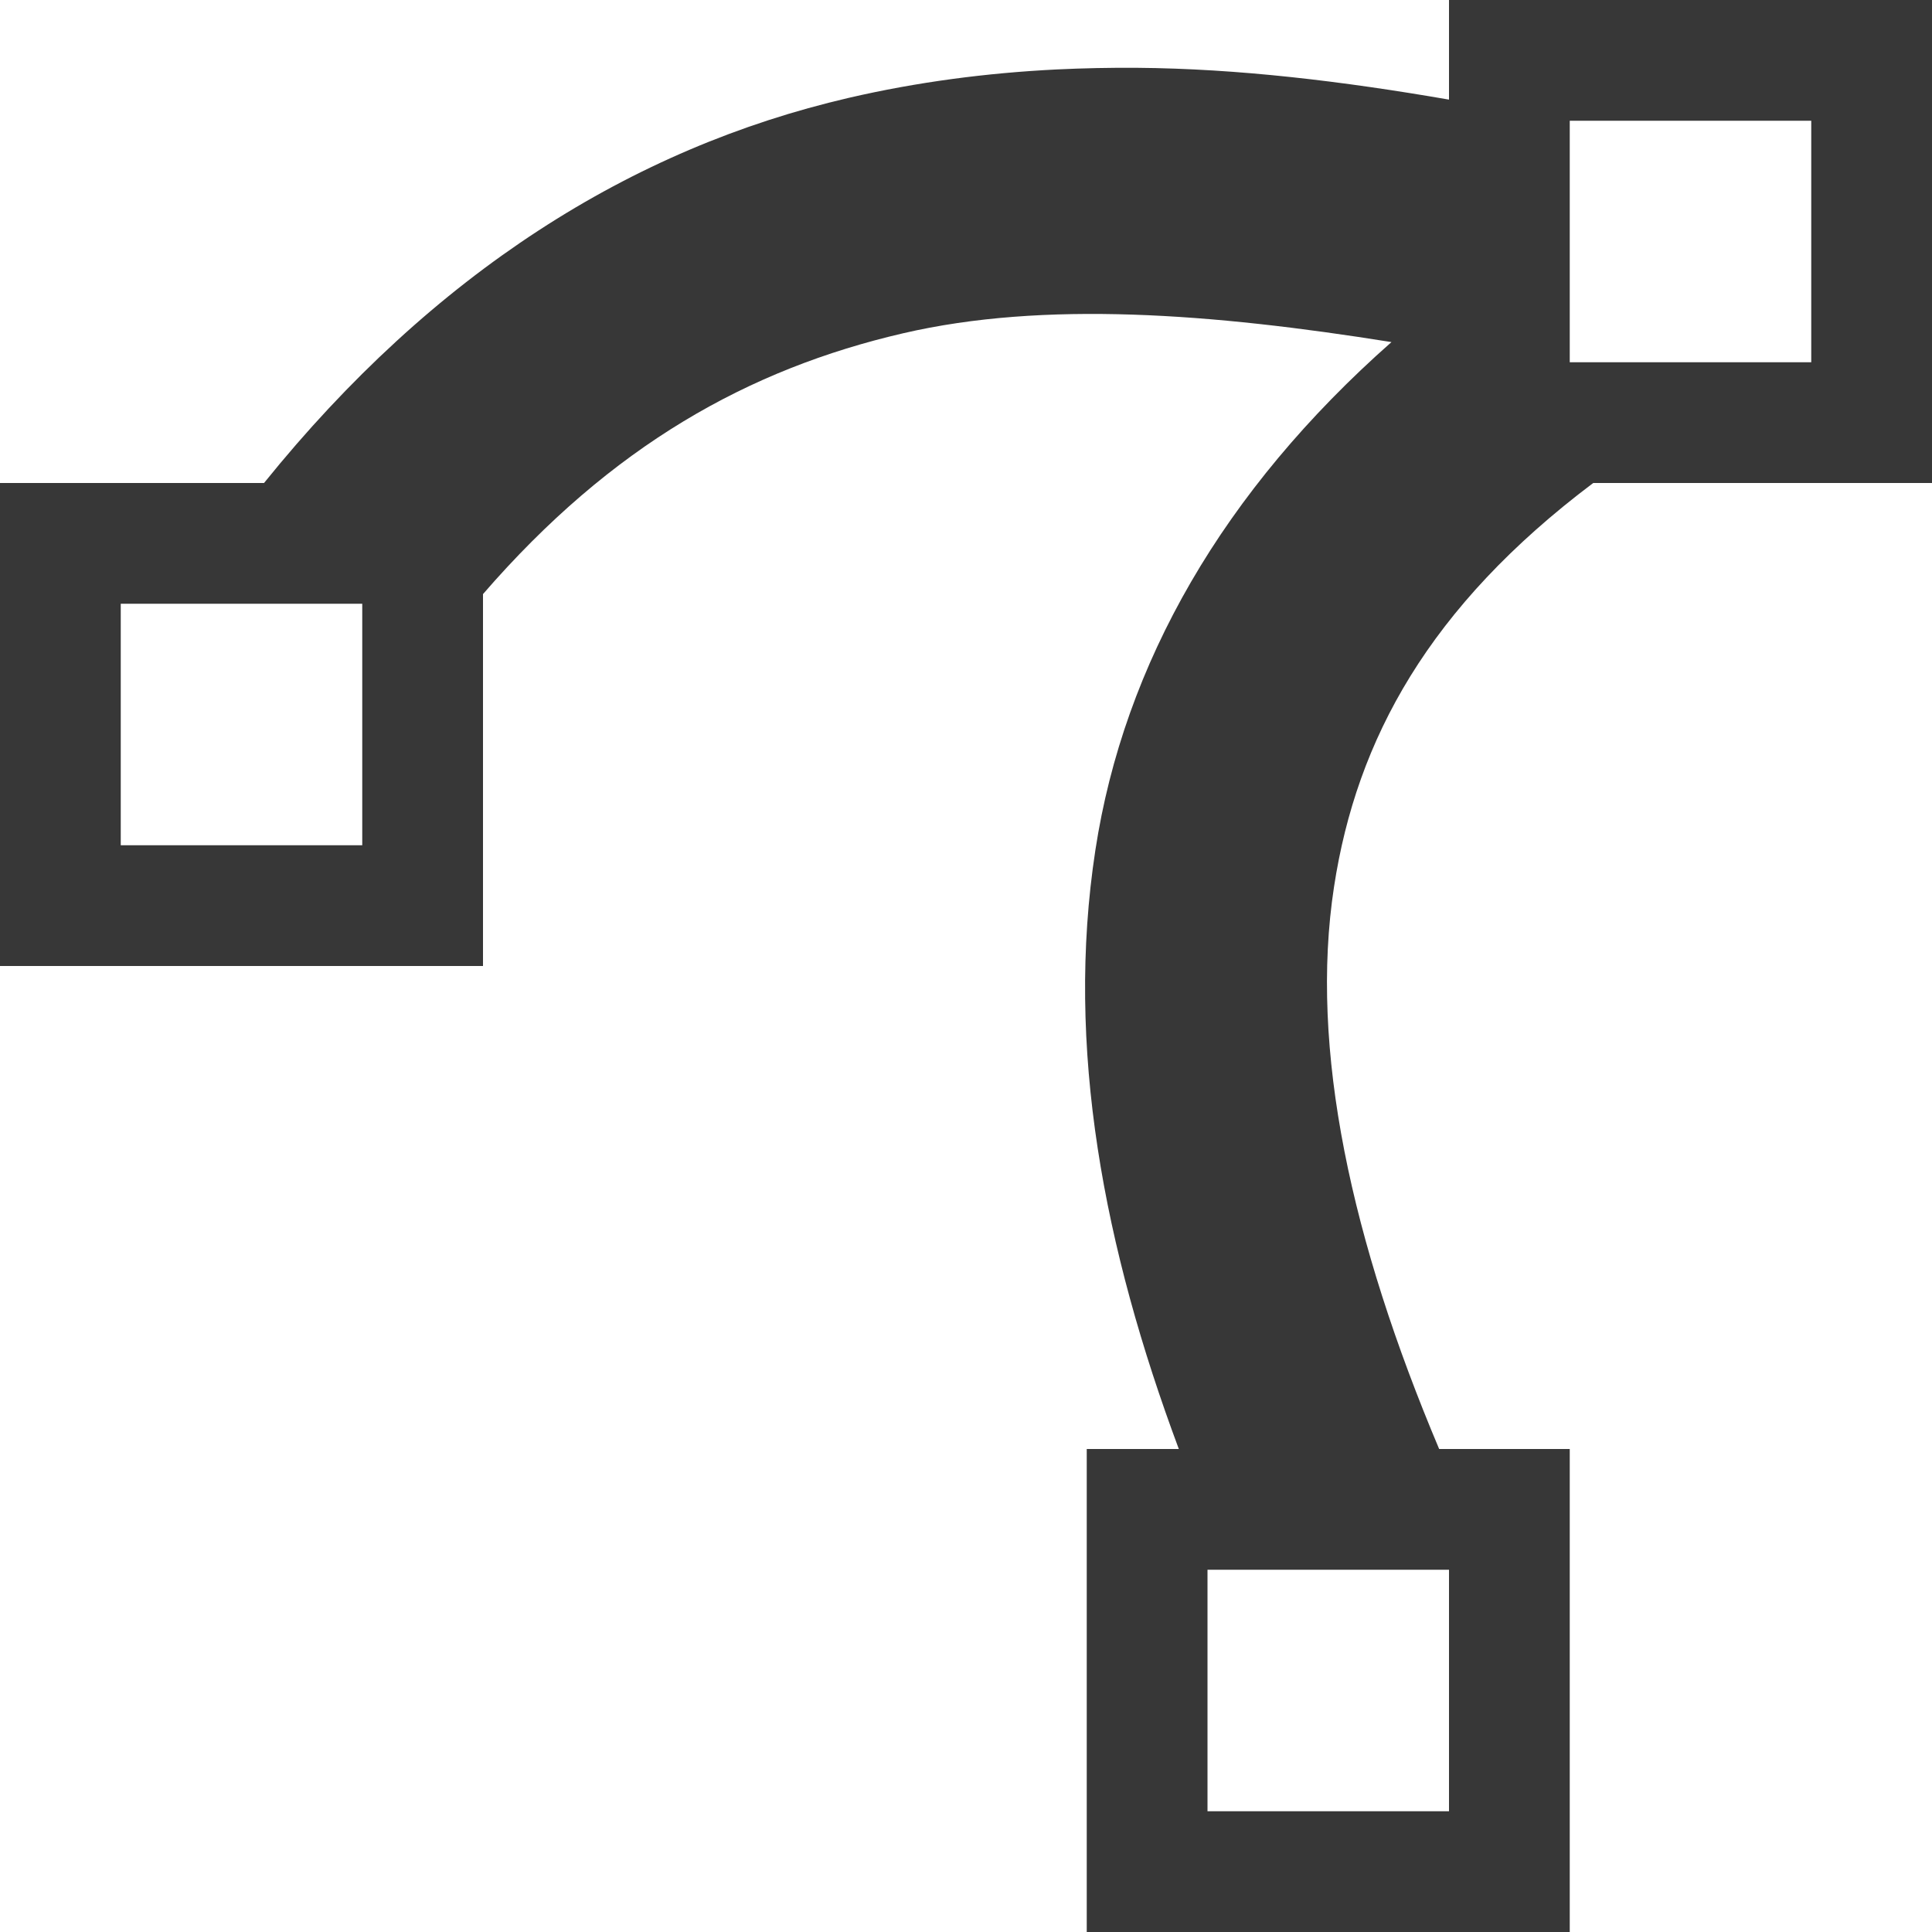 <?xml version="1.0" encoding="UTF-8" standalone="no"?>
<!-- Created with Inkscape (http://www.inkscape.org/) -->

<svg
   xmlns:dc="http://purl.org/dc/elements/1.1/"
   xmlns:cc="http://creativecommons.org/ns#"
   xmlns:rdf="http://www.w3.org/1999/02/22-rdf-syntax-ns#"
   xmlns:svg="http://www.w3.org/2000/svg"
   xmlns="http://www.w3.org/2000/svg"
   xmlns:sodipodi="http://sodipodi.sourceforge.net/DTD/sodipodi-0.dtd"
   xmlns:inkscape="http://www.inkscape.org/namespaces/inkscape"
   inkscape:export-ydpi="45"
   inkscape:export-xdpi="45"
   inkscape:export-filename="/run/media/andrei/C2942CC0942CB8B5/dribbble/krita icons/Collaborate/1_flat_dark/tools/light_krita_tool_freehandvector.png"
   sodipodi:docname="light_krita_tool_freehandvector.svg"
   inkscape:version="0.91 r13725"
   version="1.1"
   id="svg2"
   viewBox="0 0 32 32"
   height="32"
   width="32">
  <defs
     id="defs4">
    <filter
       style="color-interpolation-filters:sRGB;"
       inkscape:label="Drop Shadow"
       id="filter4429">
      <feFlood
         flood-opacity="0.502"
         flood-color="rgb(0,0,0)"
         result="flood"
         id="feFlood4431" />
      <feComposite
         in="flood"
         in2="SourceGraphic"
         operator="in"
         result="composite1"
         id="feComposite4433" />
      <feGaussianBlur
         in="composite1"
         stdDeviation="0"
         result="blur"
         id="feGaussianBlur4435" />
      <feOffset
         dx="0"
         dy="-2"
         result="offset"
         id="feOffset4437" />
      <feComposite
         in="SourceGraphic"
         in2="offset"
         operator="over"
         result="composite2"
         id="feComposite4439" />
    </filter>
    <filter
       style="color-interpolation-filters:sRGB;"
       inkscape:label="Drop Shadow"
       id="filter8784">
      <feFlood
         flood-opacity="0.502"
         flood-color="rgb(0,0,0)"
         result="flood"
         id="feFlood8786" />
      <feComposite
         in="flood"
         in2="SourceGraphic"
         operator="in"
         result="composite1"
         id="feComposite8788" />
      <feGaussianBlur
         in="composite1"
         stdDeviation="0"
         result="blur"
         id="feGaussianBlur8790" />
      <feOffset
         dx="0"
         dy="-2"
         result="offset"
         id="feOffset8792" />
      <feComposite
         in="SourceGraphic"
         in2="offset"
         operator="over"
         result="composite2"
         id="feComposite8794" />
    </filter>
    <filter
       style="color-interpolation-filters:sRGB;"
       inkscape:label="Drop Shadow"
       id="filter8959">
      <feFlood
         flood-opacity="0.502"
         flood-color="rgb(0,0,0)"
         result="flood"
         id="feFlood8961" />
      <feComposite
         in="flood"
         in2="SourceGraphic"
         operator="in"
         result="composite1"
         id="feComposite8963" />
      <feGaussianBlur
         in="composite1"
         stdDeviation="0"
         result="blur"
         id="feGaussianBlur8965" />
      <feOffset
         dx="0"
         dy="-2"
         result="offset"
         id="feOffset8967" />
      <feComposite
         in="SourceGraphic"
         in2="offset"
         operator="over"
         result="composite2"
         id="feComposite8969" />
    </filter>
    <filter
       style="color-interpolation-filters:sRGB;"
       inkscape:label="Drop Shadow"
       id="filter10340">
      <feFlood
         flood-opacity="0.502"
         flood-color="rgb(0,0,0)"
         result="flood"
         id="feFlood10342" />
      <feComposite
         in="flood"
         in2="SourceGraphic"
         operator="in"
         result="composite1"
         id="feComposite10344" />
      <feGaussianBlur
         in="composite1"
         stdDeviation="0"
         result="blur"
         id="feGaussianBlur10346" />
      <feOffset
         dx="0"
         dy="-2"
         result="offset"
         id="feOffset10348" />
      <feComposite
         in="SourceGraphic"
         in2="offset"
         operator="over"
         result="composite2"
         id="feComposite10350" />
    </filter>
    <filter
       style="color-interpolation-filters:sRGB;"
       inkscape:label="Drop Shadow"
       id="filter10352">
      <feFlood
         flood-opacity="0.502"
         flood-color="rgb(0,0,0)"
         result="flood"
         id="feFlood10354" />
      <feComposite
         in="flood"
         in2="SourceGraphic"
         operator="in"
         result="composite1"
         id="feComposite10356" />
      <feGaussianBlur
         in="composite1"
         stdDeviation="0"
         result="blur"
         id="feGaussianBlur10358" />
      <feOffset
         dx="0"
         dy="-2"
         result="offset"
         id="feOffset10360" />
      <feComposite
         in="SourceGraphic"
         in2="offset"
         operator="over"
         result="composite2"
         id="feComposite10362" />
    </filter>
  </defs>
  <sodipodi:namedview
     objecttolerance="20"
     inkscape:window-maximized="1"
     inkscape:window-y="0"
     inkscape:window-x="1366"
     inkscape:window-height="1041"
     inkscape:window-width="1920"
     showborder="true"
     inkscape:showpageshadow="false"
     units="px"
     showgrid="false"
     inkscape:current-layer="g4179"
     inkscape:document-units="px"
     inkscape:cy="14.369075"
     inkscape:cx="45.41014"
     inkscape:zoom="4"
     inkscape:pageshadow="2"
     inkscape:pageopacity="0"
     borderopacity="1.0"
     bordercolor="#666666"
     pagecolor="#474747"
     id="base"
     showguides="false">
    <inkscape:grid
       type="xygrid"
       id="grid3336"
       dotted="false"
       empspacing="1"
       snapvisiblegridlinesonly="true"
       enabled="true"
       visible="true"
       empcolor="#aaaaff"
       empopacity="0.251"
       color="#7878ff"
       opacity="0.125"
       spacingx="2"
       spacingy="2" />
  </sodipodi:namedview>
  <g
     inkscape:groupmode="layer"
     id="layer1"
     inkscape:label="for_edit"
     style="display:none"
     sodipodi:insensitive="true">
    <path
       inkscape:connector-curvature="0"
       style="opacity:1;fill:#cacaca;fill-opacity:1;stroke:none;stroke-width:2;stroke-linecap:square;stroke-linejoin:miter;stroke-miterlimit:4;stroke-dasharray:none;stroke-dashoffset:1;stroke-opacity:1"
       d="m -22,-8 0,2 0,4 0,2 2,0 4,0 2,0 L -14,-2 l 0,-6 -8,0 z m 2,2 4,0 0,4 -4,0 0,-4 z"
       id="rect4240-0" />
    <path
       style="fill:none;fill-rule:evenodd;stroke:#cacaca;stroke-width:4;stroke-linecap:round;stroke-linejoin:miter;stroke-miterlimit:4;stroke-dasharray:none;stroke-opacity:1"
       d="M 4,12 C 10,2 18.062,2.5 28.062,4.562 18,10 18,18 22.062,26.5"
       id="path4286"
       inkscape:connector-curvature="0"
       sodipodi:nodetypes="ccc" />
    <path
       inkscape:connector-curvature="0"
       style="display:inline;opacity:1;fill:#cacaca;fill-opacity:1;stroke:none;stroke-width:2;stroke-linecap:square;stroke-linejoin:miter;stroke-miterlimit:4;stroke-dasharray:none;stroke-dashoffset:1;stroke-opacity:1"
       d="M 24,1.4999999e-7 24,2 l 0,4 0,2 2,0 4,0 2,0 0,-2 0,-6 -8,0 z M 26,2 l 4,0 0,4 -4,0 0,-4 z"
       id="rect4240-0-0" />
    <path
       inkscape:connector-curvature="0"
       style="display:inline;opacity:1;fill:#cacaca;fill-opacity:1;stroke:none;stroke-width:2;stroke-linecap:square;stroke-linejoin:miter;stroke-miterlimit:4;stroke-dasharray:none;stroke-dashoffset:1;stroke-opacity:1"
       d="m 18,24 0,2 0,4 0,2 2,0 4,0 2,0 0,-2 0,-6 -8,0 z m 2,2 4,0 0,4 -4,0 0,-4 z"
       id="rect4240-0-0-4" />
    <path
       inkscape:connector-curvature="0"
       style="display:inline;opacity:1;fill:#cacaca;fill-opacity:1;stroke:none;stroke-width:2;stroke-linecap:square;stroke-linejoin:miter;stroke-miterlimit:4;stroke-dasharray:none;stroke-dashoffset:1;stroke-opacity:1"
       d="M 0,8 0,10 l 0,4 0,2 2,0 4,0 2,0 0,-2 0,-6 -8,0 z M 2,10 l 4,0 0,4 -4,0 0,-4 z"
       id="rect4240-0-0-9" />
  </g>
  <g
     style="display:inline"
     inkscape:label="for_edit copy"
     id="g4228"
     inkscape:groupmode="layer">
    <path
       style="color:#000000;font-style:normal;font-variant:normal;font-weight:normal;font-stretch:normal;font-size:medium;line-height:normal;font-family:sans-serif;text-indent:0;text-align:start;text-decoration:none;text-decoration-line:none;text-decoration-style:solid;text-decoration-color:#000000;letter-spacing:normal;word-spacing:normal;text-transform:none;direction:ltr;block-progression:tb;writing-mode:lr-tb;baseline-shift:baseline;text-anchor:start;white-space:normal;clip-rule:nonzero;display:inline;overflow:visible;visibility:visible;opacity:1;isolation:auto;mix-blend-mode:normal;color-interpolation:sRGB;color-interpolation-filters:linearRGB;solid-color:#000000;solid-opacity:1;fill:#373737;fill-opacity:1;fill-rule:evenodd;stroke:none;stroke-width:4;stroke-linecap:round;stroke-linejoin:miter;stroke-miterlimit:4;stroke-dasharray:none;stroke-dashoffset:0;stroke-opacity:1;color-rendering:auto;image-rendering:auto;shape-rendering:auto;text-rendering:auto;enable-background:accumulate"
       d="m 18.828,1.123 c -0.444,-0.003 -0.884,0.006 -1.322,0.027 C 16.337,1.208 15.188,1.359 14.057,1.621 10.461,2.455 7.179,4.521 4.373,8 L 8,8 8,9.84 C 10.133,7.377 12.402,6.113 14.959,5.52 17.294,4.978 20.072,5.19 23.047,5.666 20.258,8.128 18.615,10.997 18.143,14.08 17.642,17.347 18.285,20.676 19.525,24 l 4.312,0 C 22.384,20.558 21.683,17.378 22.096,14.686 22.469,12.249 23.667,10.048 26.389,8 L 26,8 24,8 24,6 24,2 24,1.65 C 22.239,1.345 20.51,1.136 18.828,1.123 Z"
       id="path4232"
       inkscape:connector-curvature="0"
       sodipodi:nodetypes="ssscccscsccsccccccs" />
    <path
       id="path4234"
       d="m 24,0 0,2 0,4 0,2 2,0 4,0 2,0 0,-2 0,-6 -8,0 z m 2,2 4,0 0,4 -4,0 0,-4 z"
       style="display:inline;opacity:1;fill:#373737;fill-opacity:1;stroke:none;stroke-width:2;stroke-linecap:square;stroke-linejoin:miter;stroke-miterlimit:4;stroke-dasharray:none;stroke-dashoffset:1;stroke-opacity:1"
       inkscape:connector-curvature="0" />
    <path
       id="path4236"
       d="m 18,24 0,2 0,4 0,2 2,0 4,0 2,0 0,-2 0,-6 -8,0 z m 2,2 4,0 0,4 -4,0 0,-4 z"
       style="display:inline;opacity:1;fill:#373737;fill-opacity:1;stroke:none;stroke-width:2;stroke-linecap:square;stroke-linejoin:miter;stroke-miterlimit:4;stroke-dasharray:none;stroke-dashoffset:1;stroke-opacity:1"
       inkscape:connector-curvature="0" />
    <path
       id="path4238"
       d="M 0,8 0,10 0,14 l 0,2 2,0 4,0 2,0 0,-2 0,-6 -8,0 z m 2,2 4,0 L 6,14 2,14 2,10 Z"
       style="display:inline;opacity:1;fill:#373737;fill-opacity:1;stroke:none;stroke-width:2;stroke-linecap:square;stroke-linejoin:miter;stroke-miterlimit:4;stroke-dasharray:none;stroke-dashoffset:1;stroke-opacity:1"
       inkscape:connector-curvature="0" />
  </g>
  <g
     inkscape:groupmode="layer"
     id="g4179"
     inkscape:label="for_edit copy copy"
     style="display:none">
    <path
       sodipodi:nodetypes="ssscccscsccsccccccs"
       inkscape:connector-curvature="0"
       id="path4181"
       d="m 18.828,3.123 c -0.444,-0.003 -0.884,0.006 -1.322,0.027 C 16.337,3.208 15.188,3.359 14.057,3.621 10.461,4.455 7.179,6.521 4.373,10 L 8,10 8,11.84 c 2.133,-2.463 4.402,-3.727 6.959,-4.32 2.335,-0.542 5.113,-0.329 8.088,0.146 -2.789,2.462 -4.432,5.331 -4.904,8.414 -0.5,3.267 0.143,4.596 1.383,7.92 l 4.312,0 C 22.384,20.558 21.683,19.378 22.096,16.686 22.469,14.249 23.667,12.048 26.389,10 L 26,10 24,10 24,8 24,4 24,3.65 C 22.239,3.345 20.51,3.136 18.828,3.123 Z"
       style="color:#000000;font-style:normal;font-variant:normal;font-weight:normal;font-stretch:normal;font-size:medium;line-height:normal;font-family:sans-serif;text-indent:0;text-align:start;text-decoration:none;text-decoration-line:none;text-decoration-style:solid;text-decoration-color:#000000;letter-spacing:normal;word-spacing:normal;text-transform:none;direction:ltr;block-progression:tb;writing-mode:lr-tb;baseline-shift:baseline;text-anchor:start;white-space:normal;clip-rule:nonzero;display:inline;overflow:visible;visibility:visible;opacity:1;isolation:auto;mix-blend-mode:normal;color-interpolation:sRGB;color-interpolation-filters:linearRGB;solid-color:#000000;solid-opacity:1;fill:#cacaca;fill-opacity:1;fill-rule:evenodd;stroke:none;stroke-width:4;stroke-linecap:round;stroke-linejoin:miter;stroke-miterlimit:4;stroke-dasharray:none;stroke-dashoffset:0;stroke-opacity:1;color-rendering:auto;image-rendering:auto;shape-rendering:auto;text-rendering:auto;enable-background:accumulate" />
    <path
       inkscape:connector-curvature="0"
       style="display:inline;opacity:1;fill:#cacaca;fill-opacity:1;stroke:none;stroke-width:2;stroke-linecap:square;stroke-linejoin:miter;stroke-miterlimit:4;stroke-dasharray:none;stroke-dashoffset:1;stroke-opacity:1"
       d="m 16,20 0,4 0,4 0,4 4,0 4,0 4,0 0,-4 0,-8 z m 4,4 4,0 0,4 -4,0 z"
       id="path4185"
       sodipodi:nodetypes="ccccccccccccccc" />
    <path
       inkscape:connector-curvature="0"
       style="display:inline;opacity:1;fill:#cacaca;fill-opacity:1;stroke:none;stroke-width:2;stroke-linecap:square;stroke-linejoin:miter;stroke-miterlimit:4;stroke-dasharray:none;stroke-dashoffset:1;stroke-opacity:1"
       d="m 0,6 0,4 0,4 0,4 4,0 4,0 4,0 0,-4 0,-8 z m 4,4 4,0 0,4 -4,0 z"
       id="path4185-2"
       sodipodi:nodetypes="ccccccccccccccc" />
    <path
       inkscape:connector-curvature="0"
       style="display:inline;opacity:1;fill:#cacaca;fill-opacity:1;stroke:none;stroke-width:2;stroke-linecap:square;stroke-linejoin:miter;stroke-miterlimit:4;stroke-dasharray:none;stroke-dashoffset:1;stroke-opacity:1"
       d="m 20,0 0,4 0,4 0,4 4,0 4,0 4,0 0,-4 0,-8 z m 4,4 4,0 0,4 -4,0 z"
       id="path4185-5"
       sodipodi:nodetypes="ccccccccccccccc" />
  </g>
  <g
     inkscape:groupmode="layer"
     id="layer3"
     inkscape:label="Layer 3"
     style="display:none">
    <path
       style="opacity:1;fill:#cacaca;fill-opacity:1;stroke:none;stroke-width:2;stroke-linecap:square;stroke-linejoin:miter;stroke-miterlimit:4;stroke-dasharray:none;stroke-dashoffset:1;stroke-opacity:1"
       d="M 0,8 0,10 l 0,4 0,2 2,0 4,0 2,0 0,-2 0,-6 -8,0 z M 2,10 l 4,0 0,4 -4,0 0,-4 z"
       id="rect4240-9"
       inkscape:connector-curvature="0" />
    <path
       inkscape:connector-curvature="0"
       style="opacity:1;fill:#cacaca;fill-opacity:1;stroke:none;stroke-width:2;stroke-linecap:square;stroke-linejoin:miter;stroke-miterlimit:4;stroke-dasharray:none;stroke-dashoffset:1;stroke-opacity:1"
       d="m 24,0 0,2 0,4 0,2 2,0 4,0 2,0 0,-2 0,-6 -8,0 z m 2,2 4,0 0,4 -4,0 0,-4 z"
       id="rect4240-1-8" />
    <path
       inkscape:connector-curvature="0"
       style="opacity:1;fill:#cacaca;fill-opacity:1;stroke:none;stroke-width:2;stroke-linecap:square;stroke-linejoin:miter;stroke-miterlimit:4;stroke-dasharray:none;stroke-dashoffset:1;stroke-opacity:1"
       d="m 18,22 0,2 0,4 0,2 2,0 4,0 2,0 0,-2 0,-6 -8,0 z m 2,2 4,0 0,4 -4,0 0,-4 z"
       id="rect4240-09-7" />
    <path
       style="color:#000000;font-style:normal;font-variant:normal;font-weight:normal;font-stretch:normal;font-size:medium;line-height:normal;font-family:sans-serif;text-indent:0;text-align:start;text-decoration:none;text-decoration-line:none;text-decoration-style:solid;text-decoration-color:#000000;letter-spacing:normal;word-spacing:normal;text-transform:none;direction:ltr;block-progression:tb;writing-mode:lr-tb;baseline-shift:baseline;text-anchor:start;white-space:normal;clip-rule:nonzero;display:inline;overflow:visible;visibility:visible;opacity:1;isolation:auto;mix-blend-mode:normal;color-interpolation:sRGB;color-interpolation-filters:linearRGB;solid-color:#000000;solid-opacity:1;fill:#cacaca;fill-opacity:1;fill-rule:evenodd;stroke:none;stroke-width:2;stroke-linecap:round;stroke-linejoin:miter;stroke-miterlimit:4;stroke-dasharray:none;stroke-dashoffset:0;stroke-opacity:1;color-rendering:auto;image-rendering:auto;shape-rendering:auto;text-rendering:auto;enable-background:accumulate"
       d="m 18.853,1.95 c -0.424,-0.003 -0.846,0.003 -1.264,0.021 C 16.476,2.021 15.387,2.151 14.32,2.382 11.149,3.067 8.234,5.089 5.67,8 L 8,8 8,8.424 c 2.057,-2.042 4.283,-3.558 6.742,-4.089 2.727,-0.589 5.876,-0.334 9.258,0.203 l 0,-2.125 C 22.234,2.145 20.515,1.963 18.853,1.95 Z M 25.214,6.156 C 22.316,8.51 20.593,11.223 19.999,14.186 19.495,16.702 19.732,19.327 20.481,22 l 2.098,0 C 21.773,19.365 21.502,16.864 21.96,14.58 22.436,12.206 23.686,10.003 26.001,8 l -0.787,0 z"
       id="path4286-4"
       inkscape:connector-curvature="0"
       sodipodi:nodetypes="ssscccsccscsccsccc" />
  </g>
</svg>

